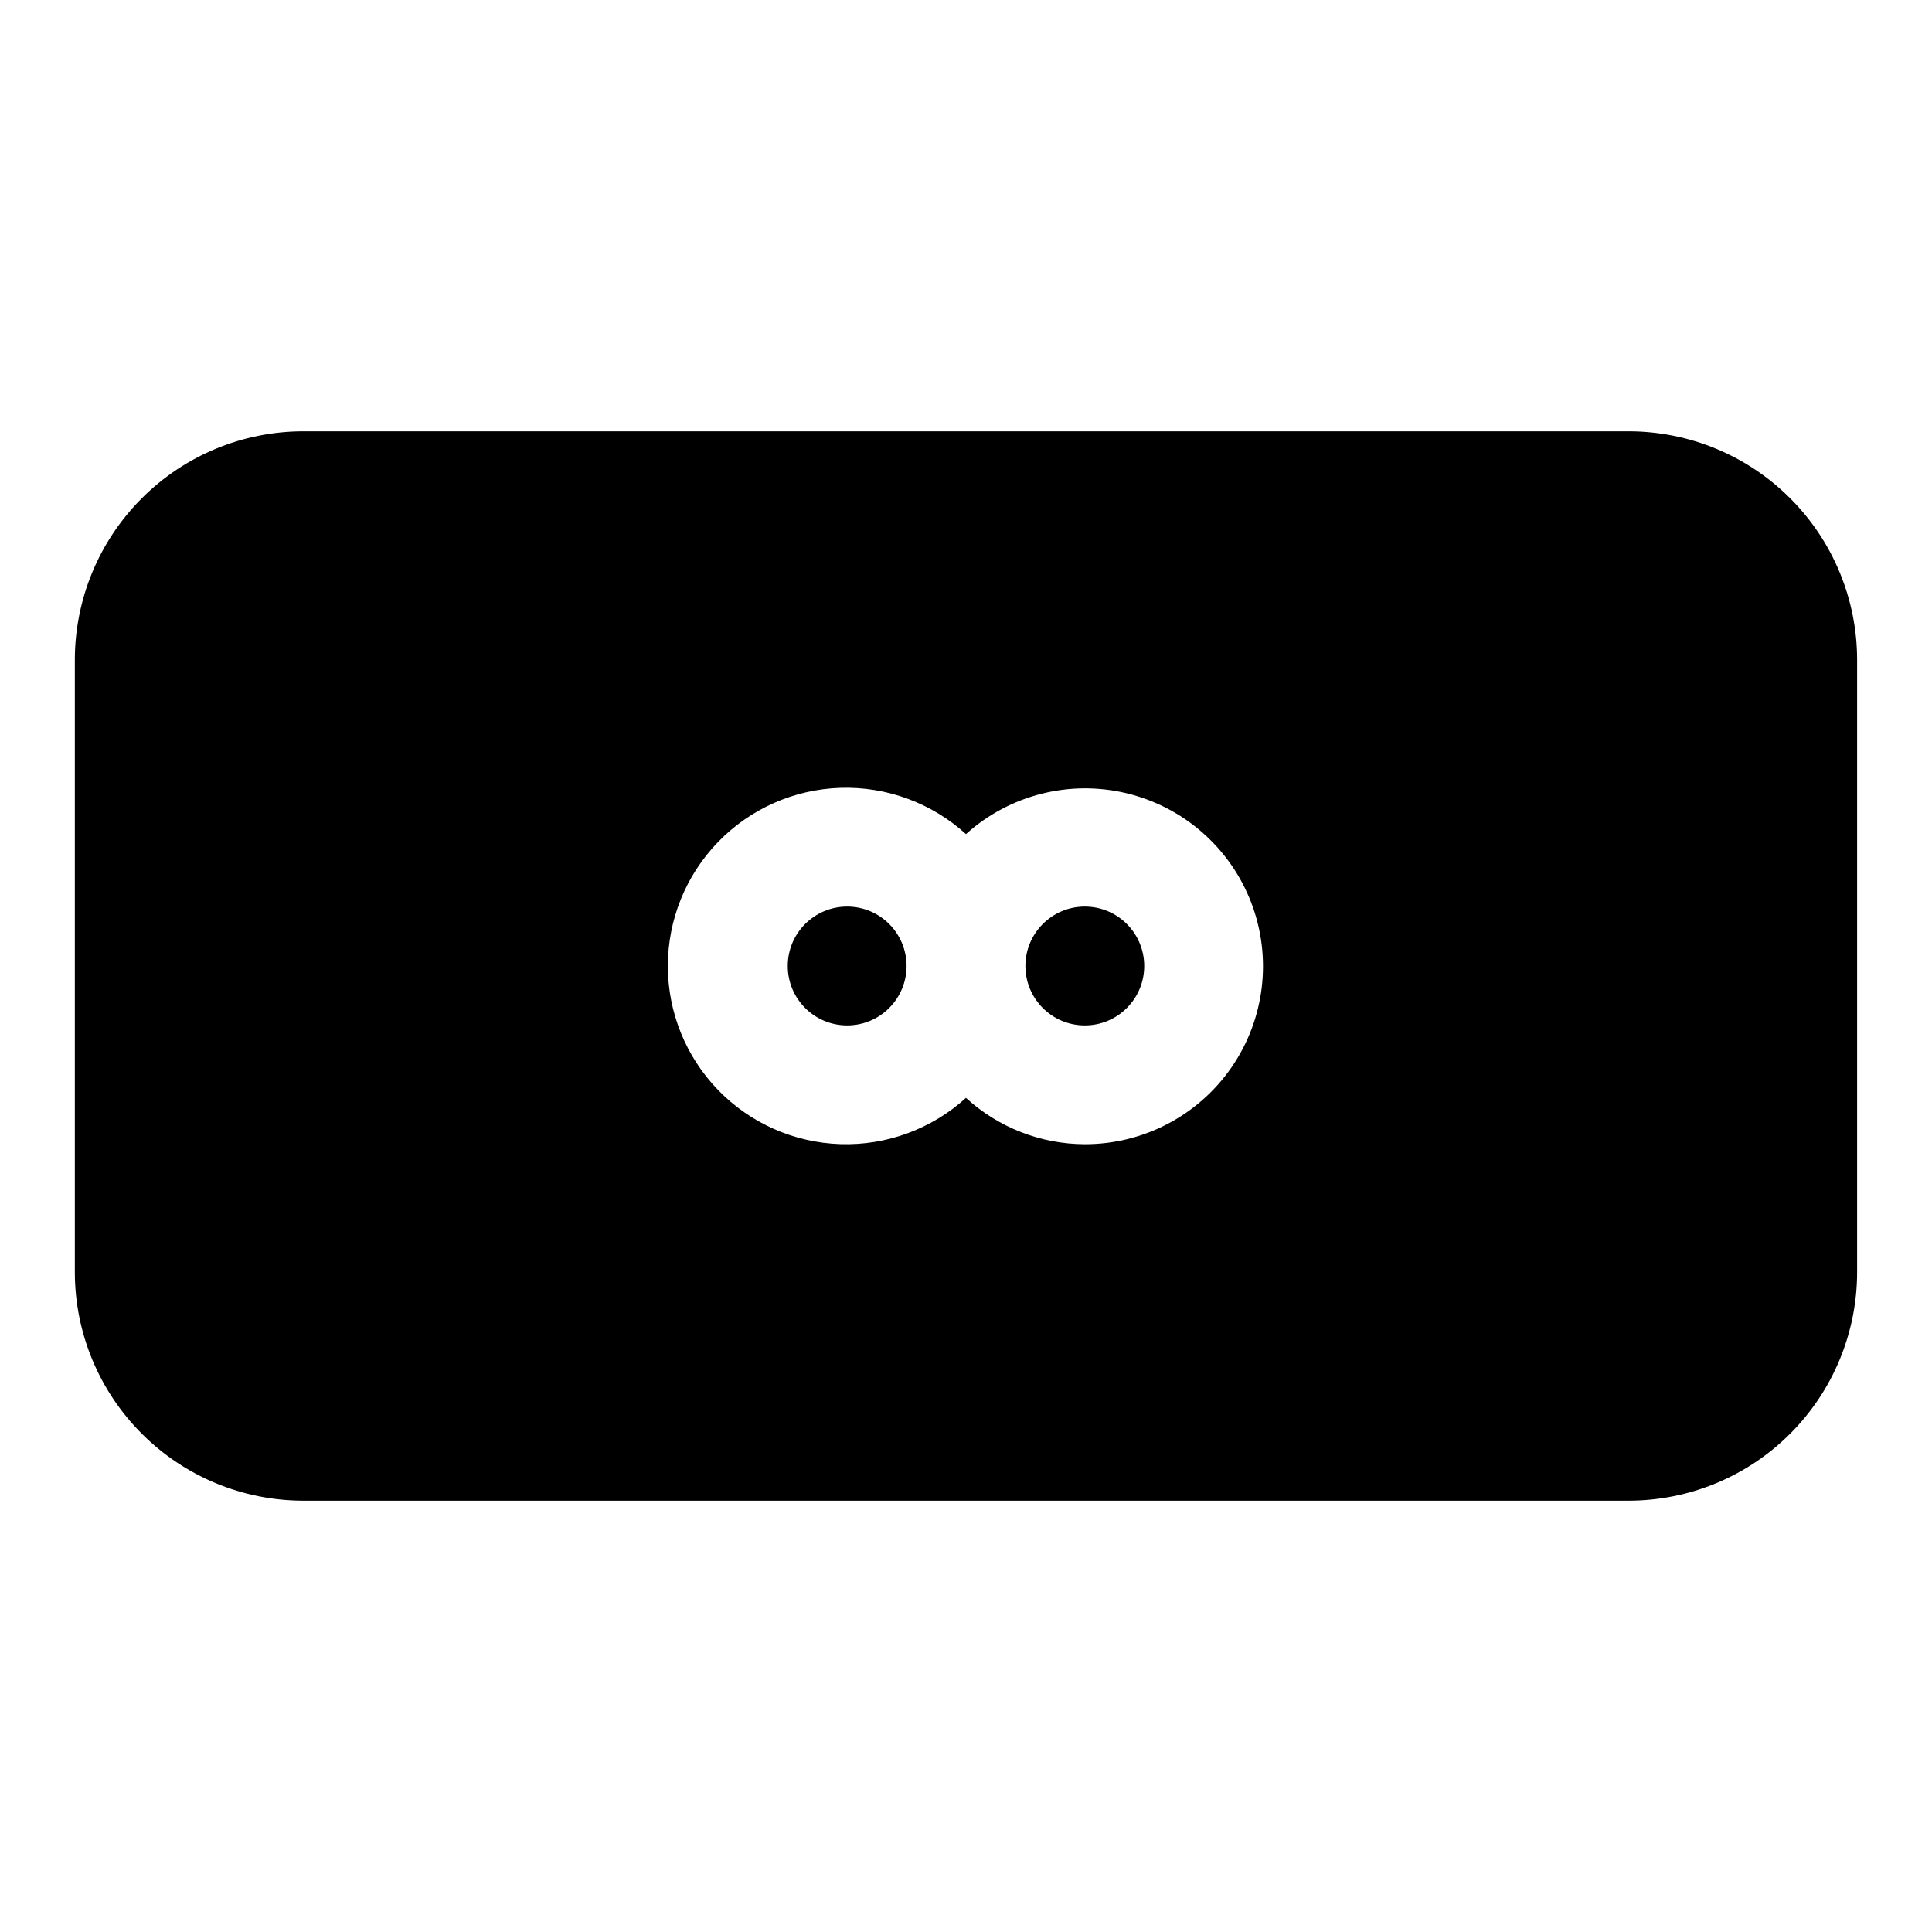 <?xml version="1.0" encoding="UTF-8"?>
<!-- Uploaded to: ICON Repo, www.svgrepo.com, Generator: ICON Repo Mixer Tools -->
<svg fill="#000000" width="800px" height="800px" version="1.1" viewBox="144 144 512 512" xmlns="http://www.w3.org/2000/svg">
 <g>
  <path d="m384.25 400c0 8.695-7.047 15.742-15.742 15.742-8.695 0-15.746-7.047-15.746-15.742s7.051-15.746 15.746-15.746c8.695 0 15.742 7.051 15.742 15.746"/>
  <path d="m447.23 400c0 8.695-7.047 15.742-15.742 15.742-8.695 0-15.746-7.047-15.746-15.742s7.051-15.746 15.746-15.746c8.695 0 15.742 7.051 15.742 15.746"/>
  <path d="m575.64 258.3h-351.29c-16.047 0.02-31.43 6.398-42.773 17.746-11.348 11.344-17.727 26.727-17.746 42.773v162.36c0.02 16.043 6.398 31.426 17.746 42.773 11.344 11.344 26.727 17.727 42.773 17.742h351.29c16.043-0.016 31.426-6.398 42.77-17.742 11.348-11.348 17.727-26.73 17.746-42.773v-162.36c-0.02-16.047-6.398-31.43-17.742-42.773-11.348-11.348-26.73-17.727-42.773-17.746zm-144.16 188.93c-11.66-0.035-22.887-4.414-31.488-12.281-9.078 8.25-21.012 12.648-33.27 12.258-12.262-0.391-23.891-5.535-32.426-14.344-8.535-8.812-13.309-20.598-13.309-32.863 0-12.27 4.773-24.055 13.309-32.863 8.535-8.812 20.164-13.957 32.426-14.348 12.258-0.387 24.191 4.008 33.27 12.258 11.543-10.402 27.469-14.449 42.578-10.82 15.105 3.633 27.457 14.469 33.016 28.98 5.559 14.508 3.613 30.828-5.199 43.621-8.816 12.797-23.371 20.426-38.906 20.402z"/>
 </g>
</svg>